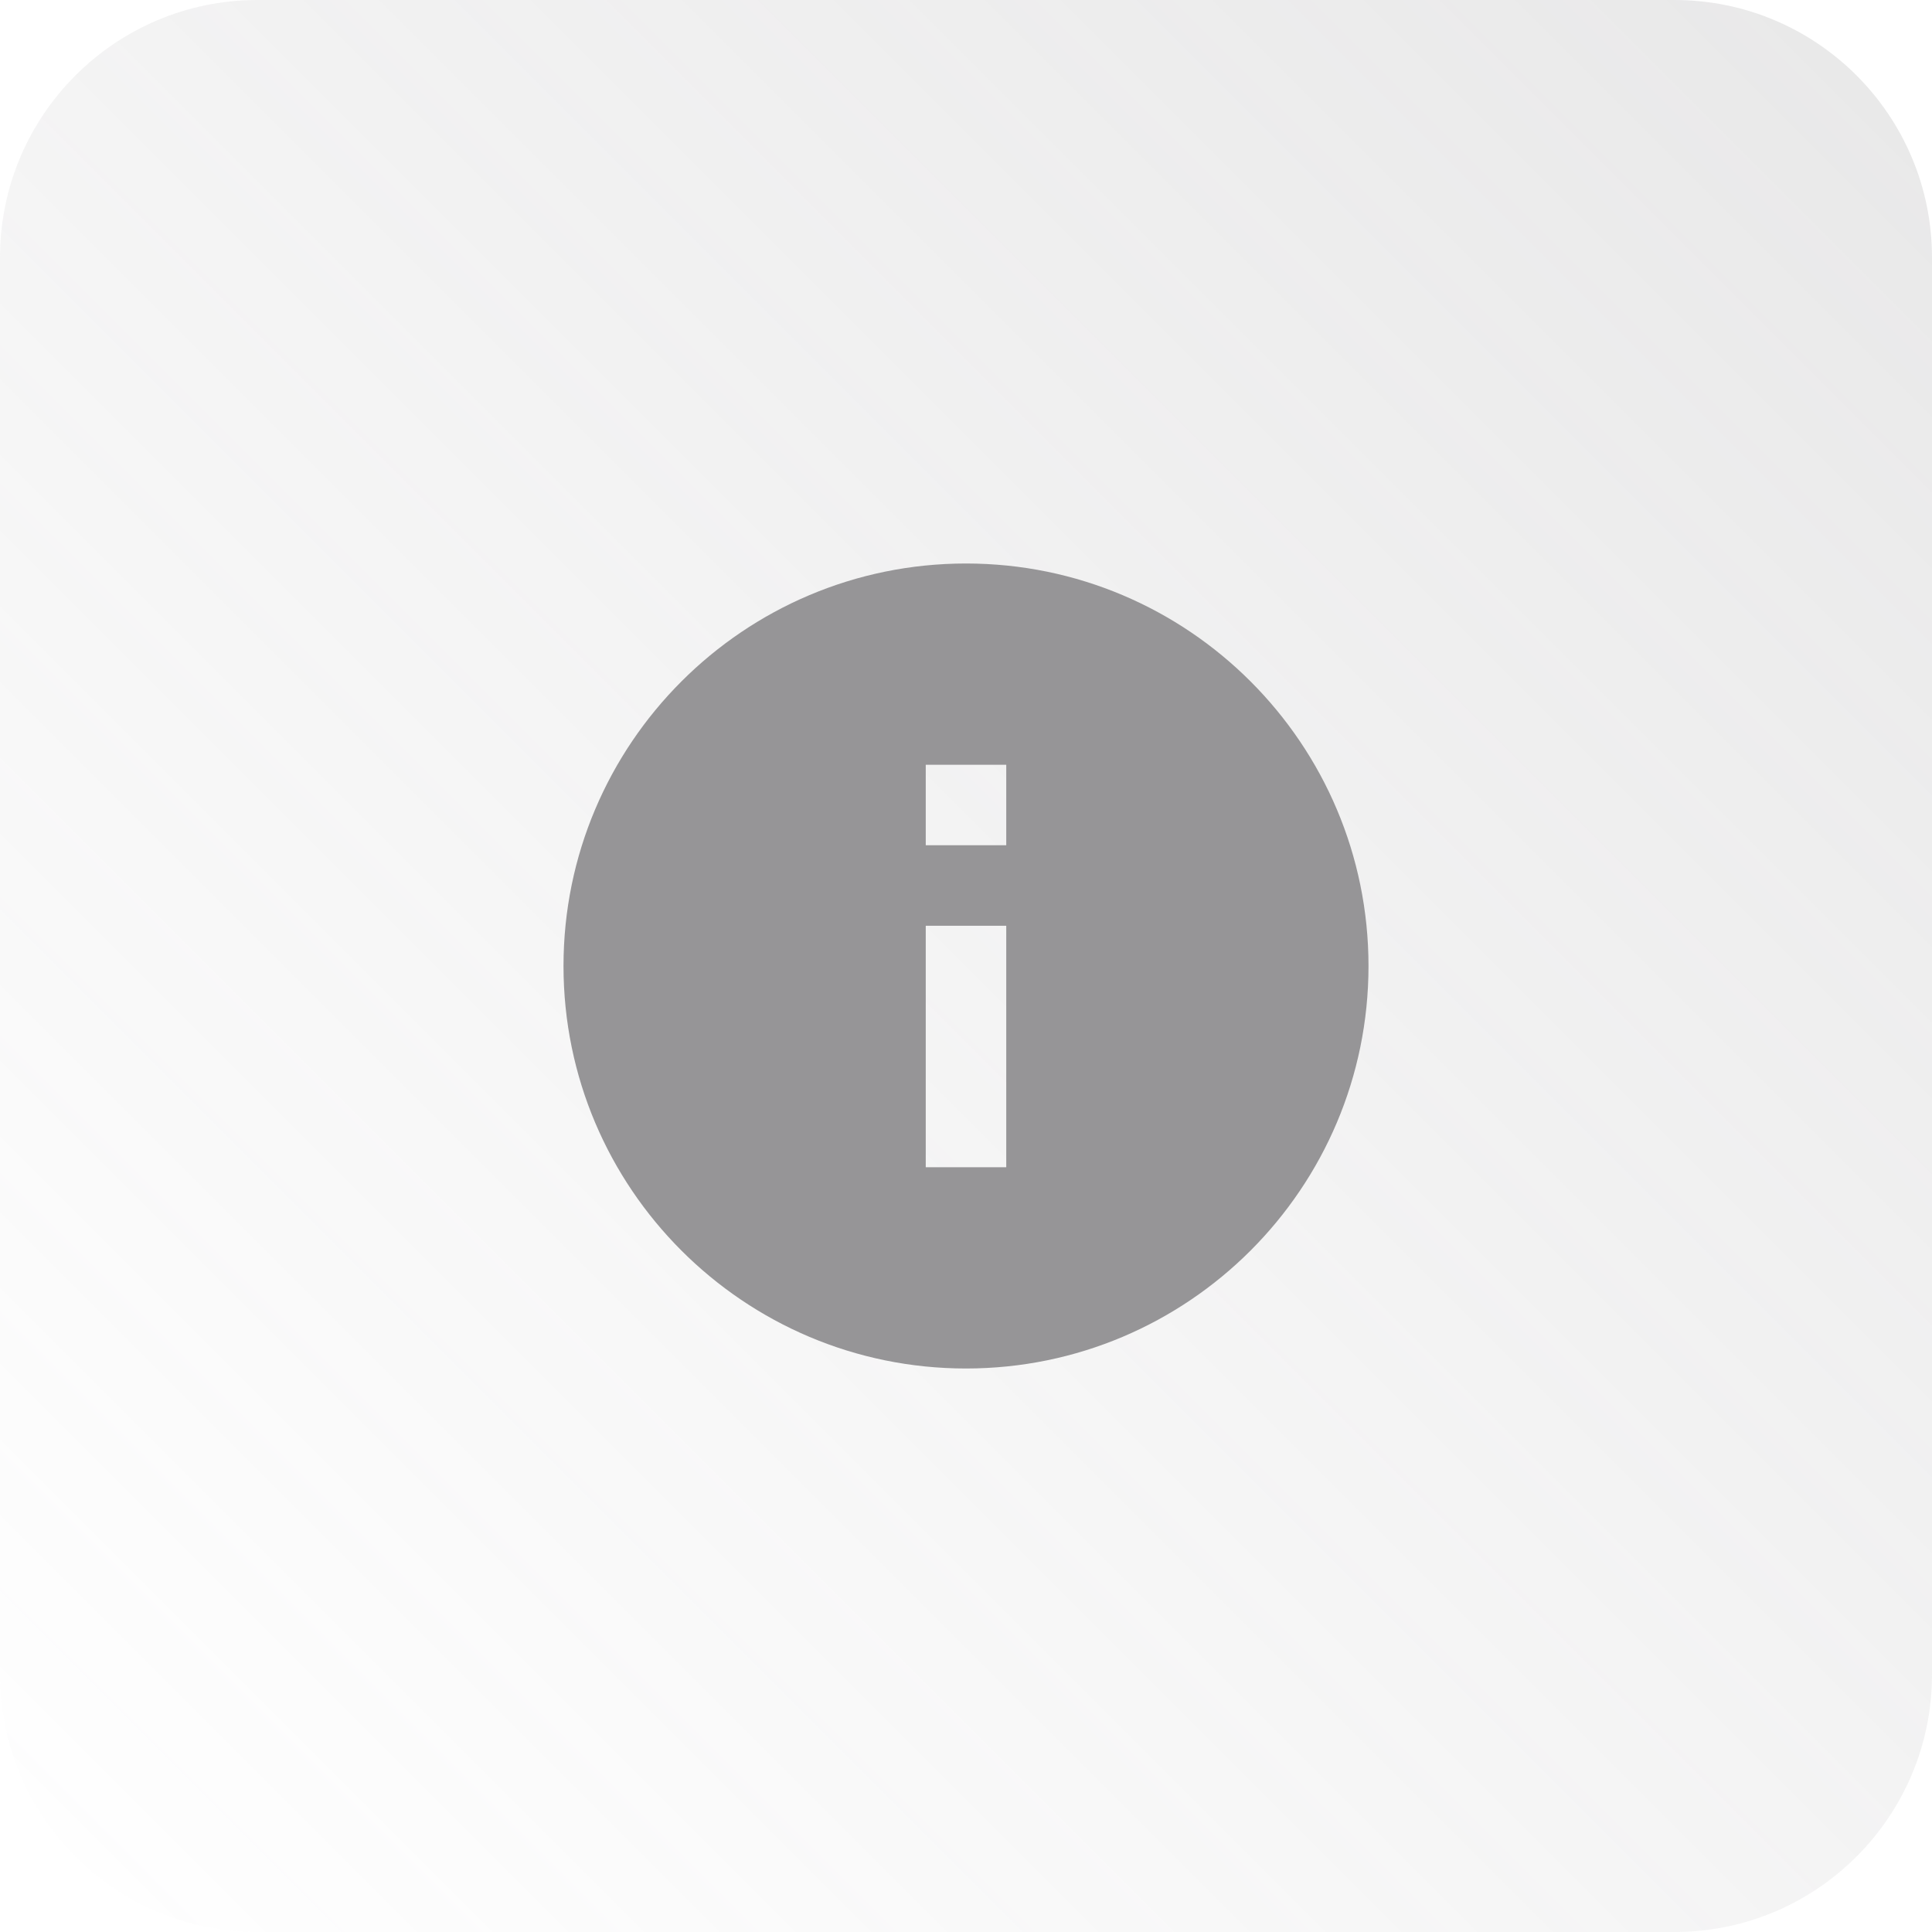 <svg width="60" height="60" viewBox="0 0 60 60" fill="none" xmlns="http://www.w3.org/2000/svg">
<path d="M0 8C0 3.582 3.582 0 8 0H52C56.418 0 60 3.582 60 8V52C60 56.418 56.418 60 52 60H8C3.582 60 0 56.418 0 52V8Z" fill="url(#paint0_linear_145_1014)" fill-opacity="0.2"/>
<path d="M30 17.5C23.1 17.5 17.5 23.1 17.5 30C17.5 36.9 23.1 42.5 30 42.5C36.9 42.5 42.5 36.9 42.5 30C42.5 23.1 36.9 17.5 30 17.5ZM31.25 36.25H28.75V28.75H31.25V36.25ZM31.25 26.25H28.75V23.75H31.25V26.25Z" fill="#969597"/>
<defs>
<linearGradient id="paint0_linear_145_1014" x1="60" y1="0" x2="7.15256e-06" y2="60" gradientUnits="userSpaceOnUse">
<stop stop-color="#8D8C8E"/>
<stop offset="1" stop-color="#8D8C8E" stop-opacity="0"/>
</linearGradient>
</defs>
</svg>
